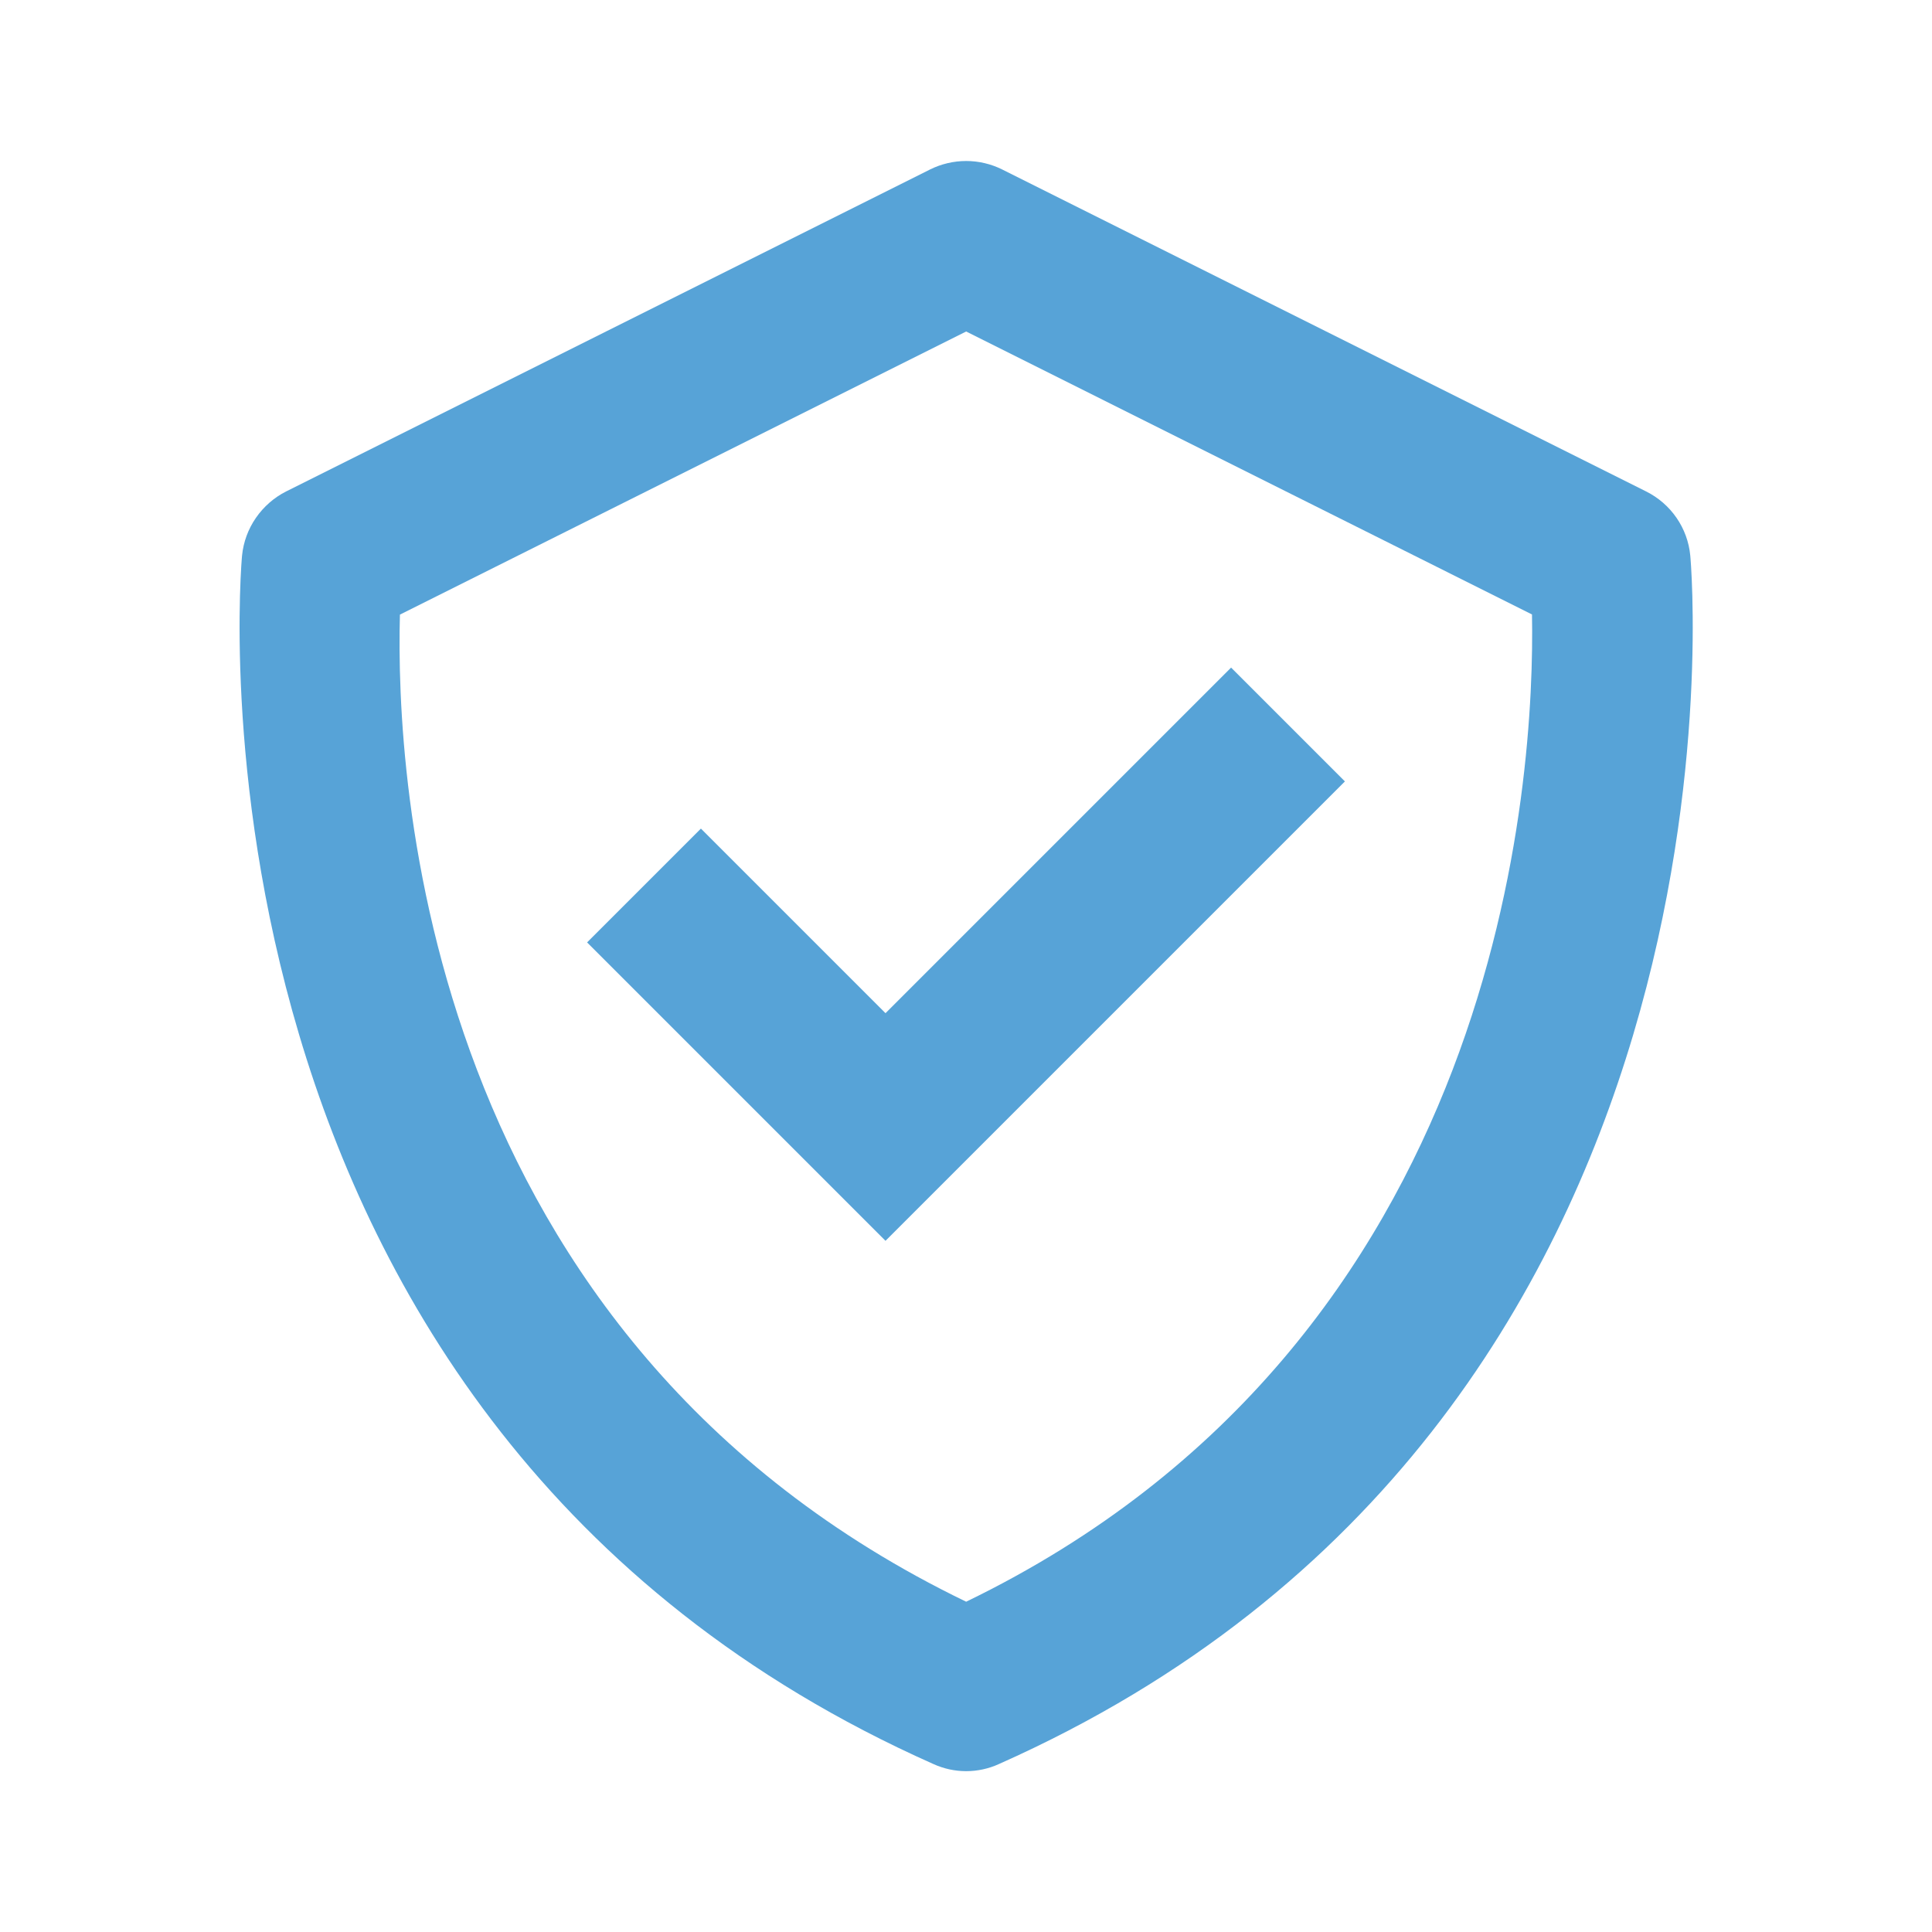 <svg xmlns="http://www.w3.org/2000/svg" width="24" height="24" viewBox="0 0 24 24" fill="none"><path d="M20.997 6.9C20.981 6.732 20.922 6.571 20.826 6.432C20.73 6.293 20.601 6.181 20.449 6.105L12.449 2.105C12.31 2.036 12.157 2 12.002 2C11.847 2 11.693 2.036 11.554 2.105L3.554 6.105C3.404 6.181 3.275 6.294 3.179 6.433C3.083 6.572 3.024 6.732 3.007 6.9C2.996 7.007 2.046 17.667 11.596 21.914C11.724 21.972 11.862 22.002 12.002 22.002C12.142 22.002 12.281 21.972 12.408 21.914C21.958 17.667 21.008 7.008 20.997 6.9ZM12.002 19.897C5.233 16.625 4.913 9.642 4.968 7.635L12.002 4.118L19.031 7.633C19.068 9.622 18.703 16.651 12.002 19.897Z" fill="#57A3D7"></path><path d="M11 12.586L8.707 10.293L7.293 11.707L11 15.414L16.707 9.707L15.293 8.293L11 12.586Z" fill="#57A3D7"></path></svg>